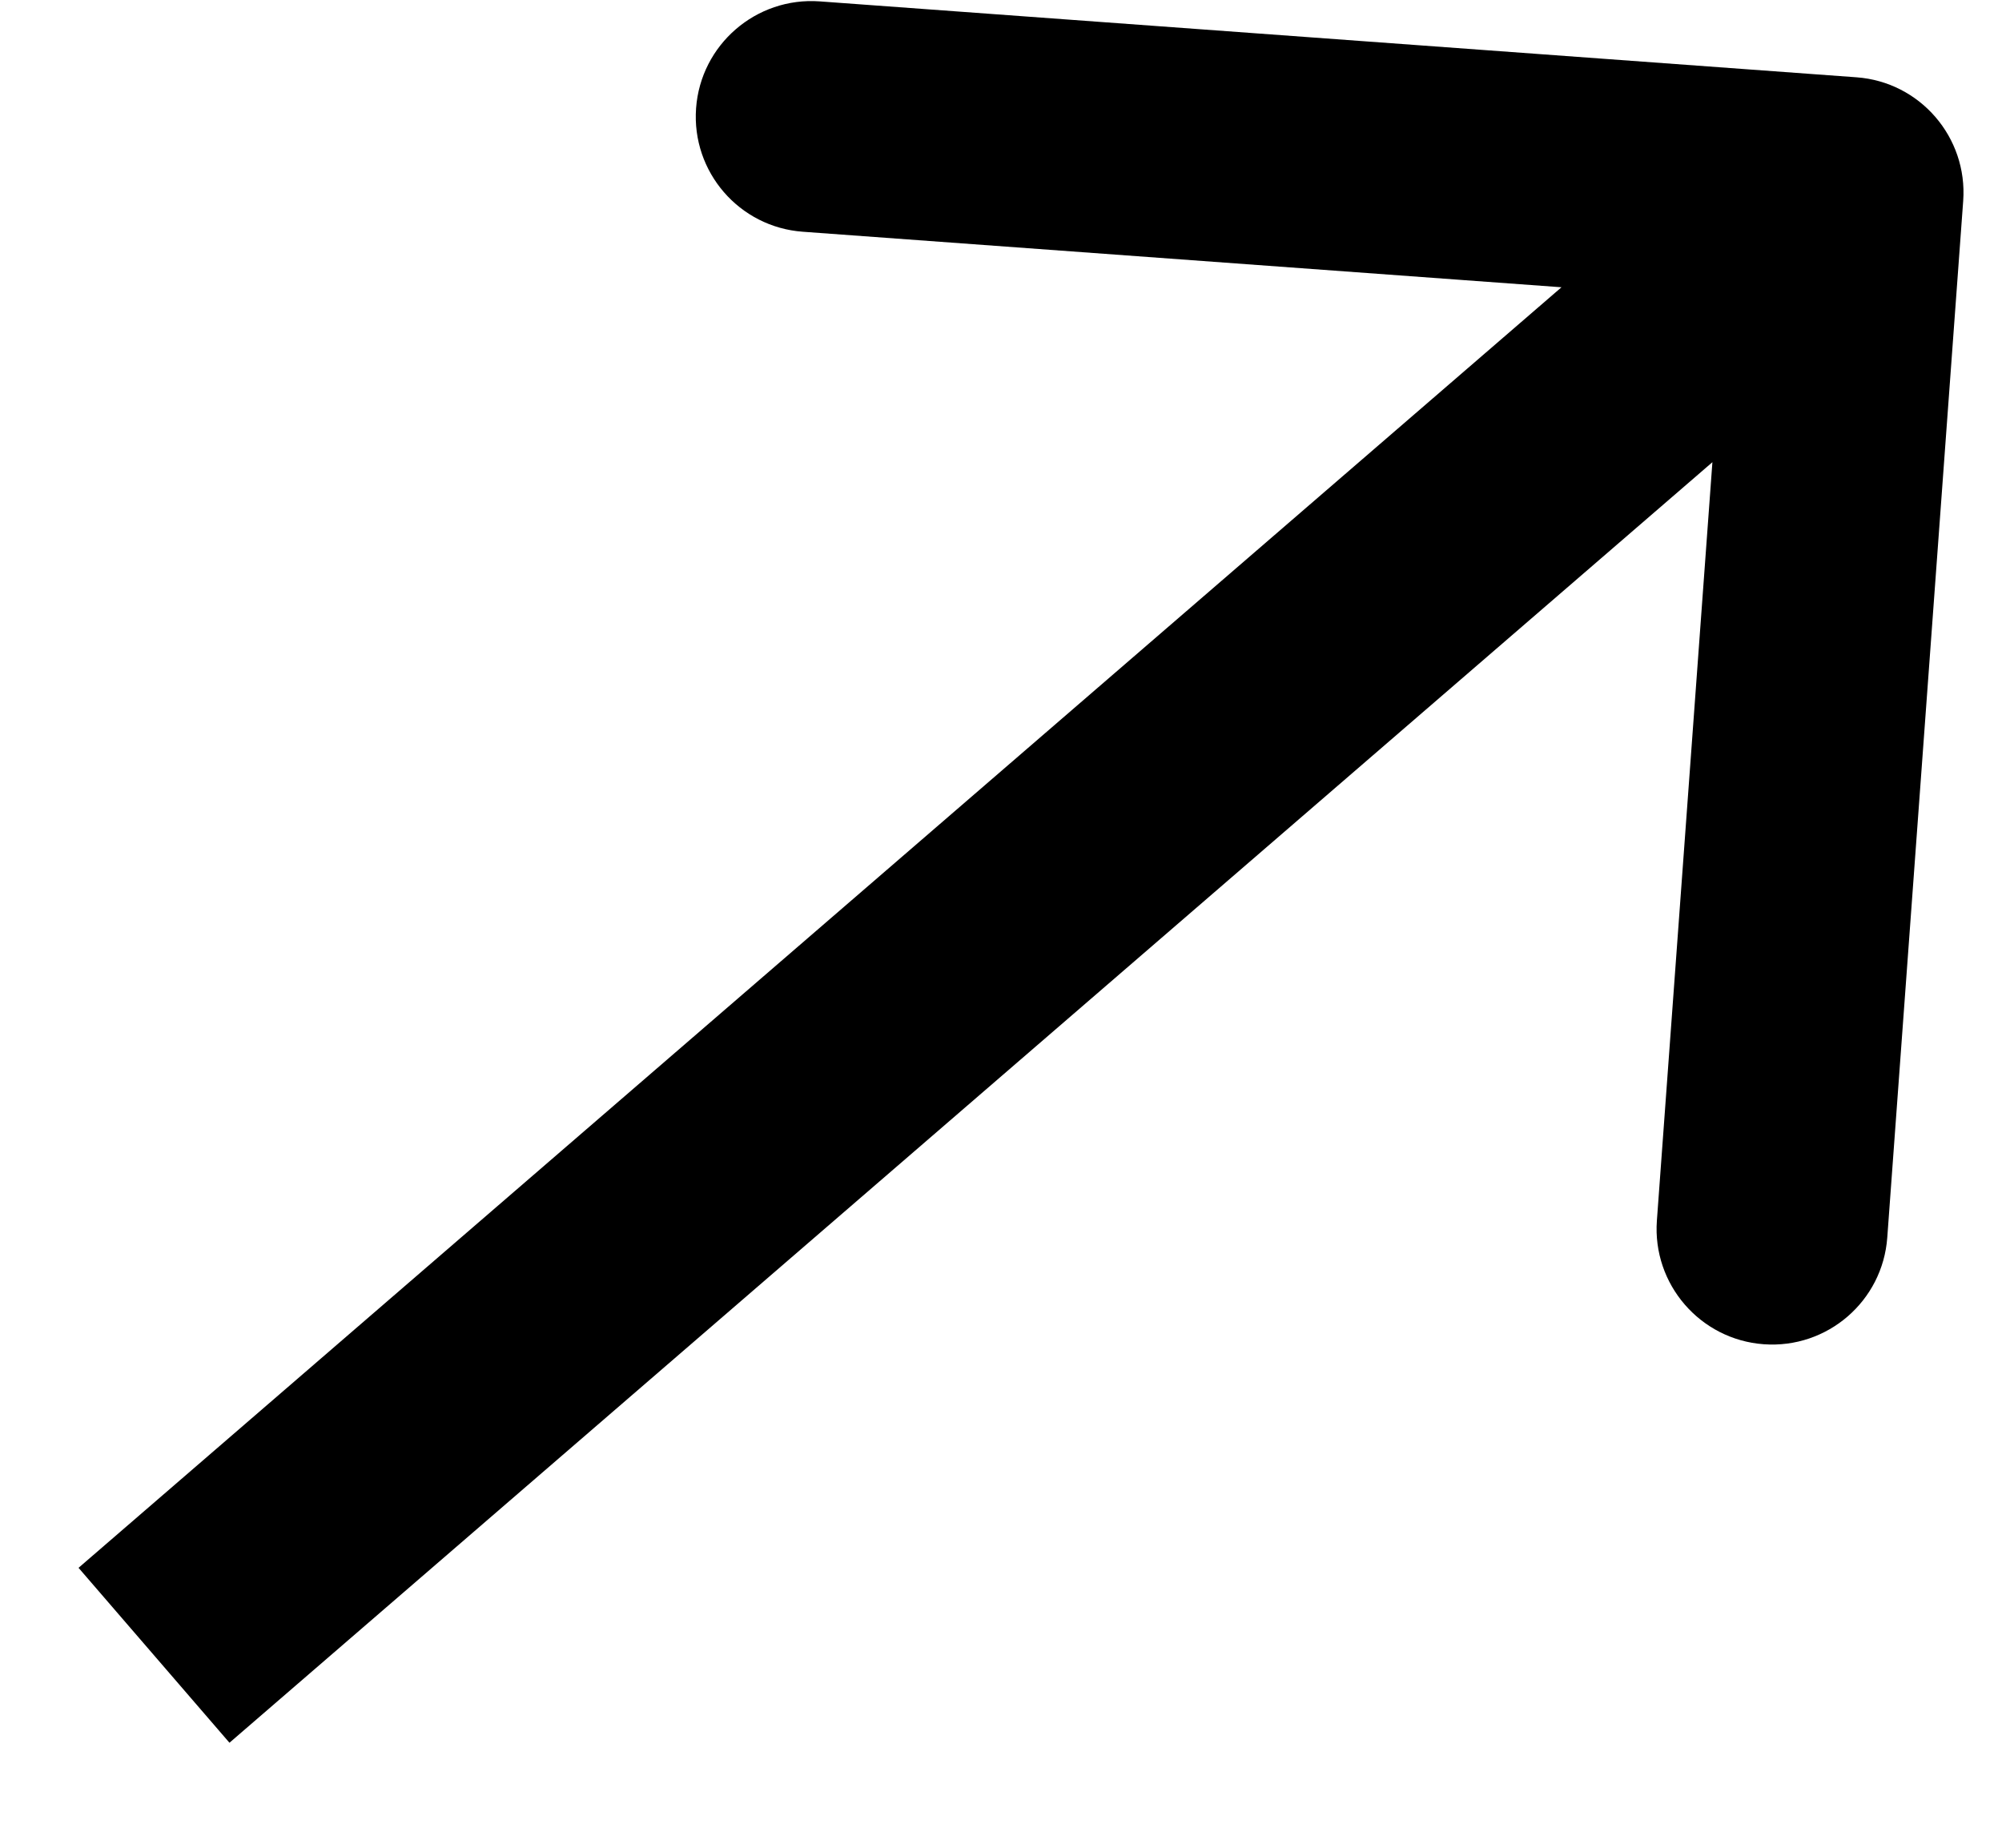 <svg width="13" height="12" viewBox="0 0 13 12" fill="none" xmlns="http://www.w3.org/2000/svg">
<path d="M12.748 1.305C12.778 0.892 12.468 0.532 12.055 0.502L5.323 0.009C4.91 -0.021 4.55 0.29 4.52 0.703C4.49 1.116 4.8 1.475 5.213 1.505L11.197 1.943L10.759 7.927C10.729 8.34 11.04 8.7 11.453 8.73C11.866 8.76 12.225 8.45 12.255 8.037L12.748 1.305ZM1.49 11.318L12.49 1.818L11.51 0.682L0.51 10.182L1.49 11.318Z" fill="black"/>
</svg>
